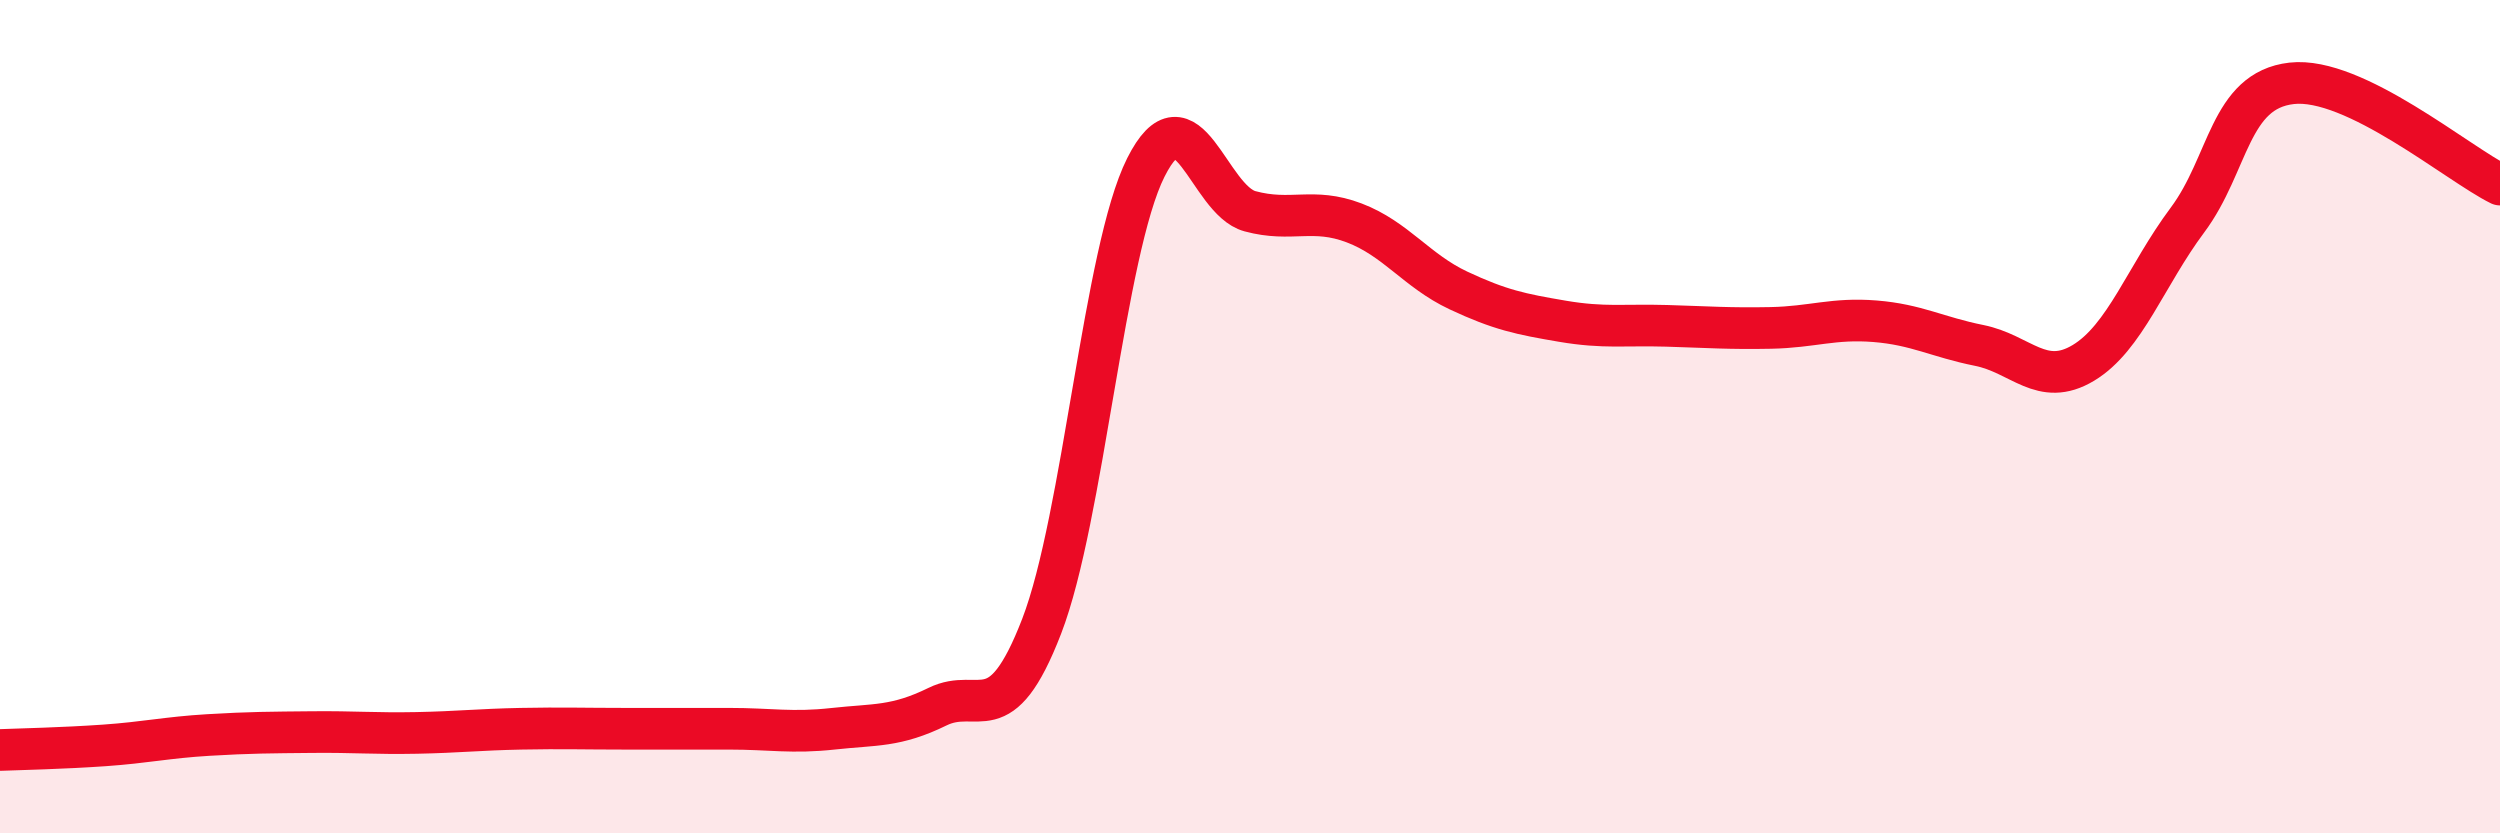 
    <svg width="60" height="20" viewBox="0 0 60 20" xmlns="http://www.w3.org/2000/svg">
      <path
        d="M 0,18 C 0.5,17.98 1.5,17.96 2.5,17.89 C 3.5,17.82 4,17.7 5,17.64 C 6,17.58 6.5,17.58 7.5,17.57 C 8.5,17.56 9,17.61 10,17.59 C 11,17.57 11.5,17.51 12.5,17.49 C 13.5,17.47 14,17.49 15,17.49 C 16,17.49 16.5,17.49 17.5,17.49 C 18.5,17.49 19,17.6 20,17.49 C 21,17.38 21.5,17.45 22.5,16.96 C 23.5,16.47 24,17.62 25,15.03 C 26,12.44 26.5,6.01 27.5,4.02 C 28.5,2.03 29,4.8 30,5.07 C 31,5.34 31.5,4.97 32.5,5.35 C 33.5,5.73 34,6.5 35,6.97 C 36,7.44 36.5,7.54 37.5,7.71 C 38.5,7.88 39,7.79 40,7.82 C 41,7.85 41.5,7.89 42.5,7.87 C 43.5,7.85 44,7.63 45,7.71 C 46,7.79 46.5,8.09 47.5,8.29 C 48.5,8.49 49,9.31 50,8.71 C 51,8.11 51.5,6.62 52.5,5.28 C 53.5,3.94 53.5,2.17 55,2 C 56.5,1.83 59,3.94 60,4.43L60 20L0 20Z"
        fill="#EB0A25"
        opacity="0.1"
        stroke-linecap="round"
        stroke-linejoin="round"
      />
      <path
        d="M 0,18 C 0.5,17.98 1.5,17.96 2.5,17.89 C 3.5,17.82 4,17.7 5,17.64 C 6,17.58 6.5,17.58 7.5,17.57 C 8.5,17.56 9,17.61 10,17.59 C 11,17.57 11.5,17.51 12.5,17.49 C 13.5,17.47 14,17.49 15,17.49 C 16,17.49 16.5,17.49 17.5,17.49 C 18.5,17.49 19,17.6 20,17.49 C 21,17.38 21.5,17.45 22.5,16.96 C 23.5,16.47 24,17.62 25,15.03 C 26,12.44 26.5,6.01 27.5,4.02 C 28.5,2.03 29,4.8 30,5.07 C 31,5.34 31.5,4.97 32.5,5.35 C 33.5,5.73 34,6.5 35,6.97 C 36,7.44 36.5,7.54 37.5,7.71 C 38.5,7.88 39,7.79 40,7.82 C 41,7.85 41.5,7.89 42.5,7.87 C 43.5,7.85 44,7.63 45,7.71 C 46,7.79 46.5,8.09 47.5,8.29 C 48.5,8.49 49,9.31 50,8.71 C 51,8.11 51.5,6.62 52.5,5.28 C 53.5,3.94 53.5,2.17 55,2 C 56.5,1.83 59,3.94 60,4.43"
        stroke="#EB0A25"
        stroke-width="1"
        fill="none"
        stroke-linecap="round"
        stroke-linejoin="round"
      />
    </svg>
  